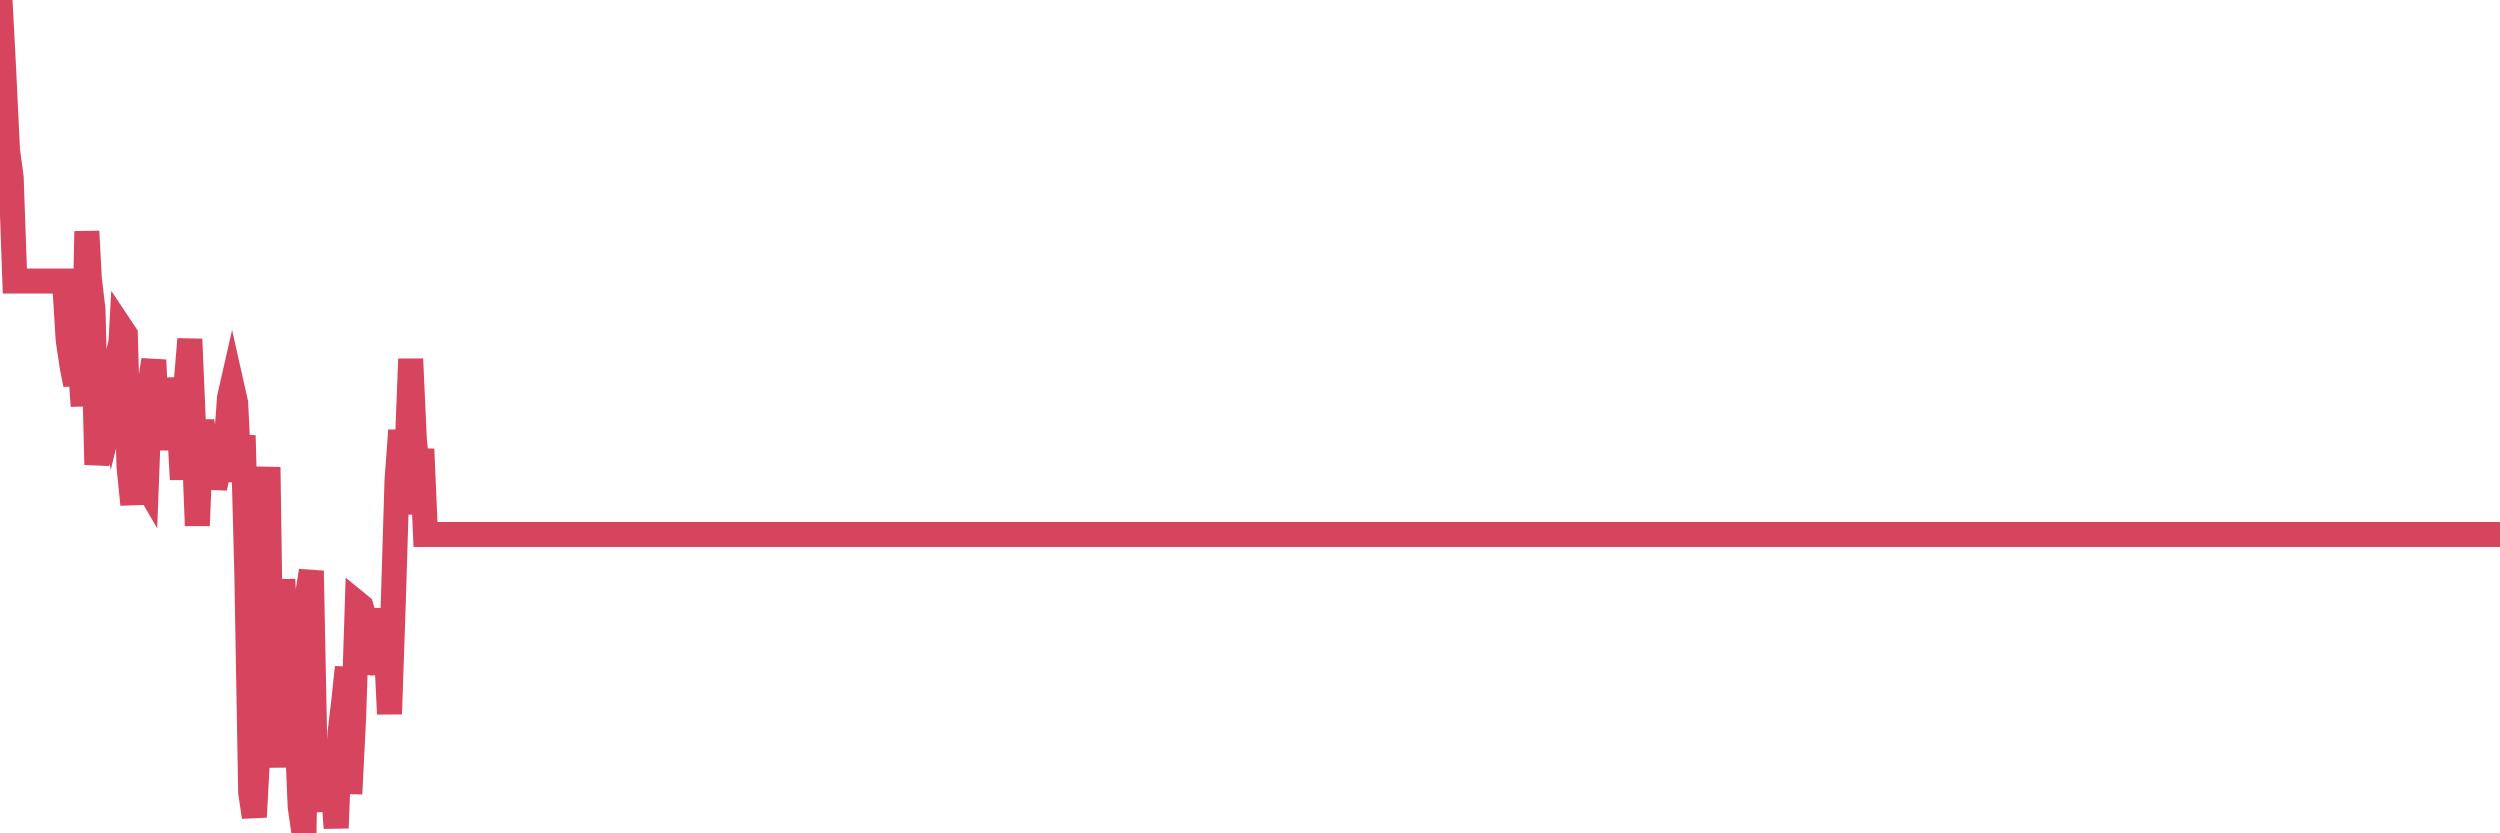 <?xml version="1.0"?><svg width="150px" height="50px" xmlns="http://www.w3.org/2000/svg" xmlns:xlink="http://www.w3.org/1999/xlink"> <polyline fill="none" stroke="#d6455d" stroke-width="1.5px" stroke-linecap="round" stroke-miterlimit="5" points="0.00,0.00 0.22,4.19 0.45,9.00 0.67,10.64 0.89,16.86 1.12,16.86 1.34,16.86 1.56,16.86 1.79,16.86 1.94,16.86 2.16,16.86 2.38,16.86 2.61,16.86 2.83,16.86 3.05,16.86 3.28,16.86 3.50,16.86 3.65,16.86 3.87,16.86 4.09,20.39 4.32,21.96 4.54,23.07 4.76,21.08 4.99,24.36 5.21,13.88 5.36,16.72 5.58,18.58 5.81,27.88 6.03,25.95 6.25,24.78 6.48,23.81 6.70,24.84 6.92,23.95 7.07,23.90 7.30,19.74 7.52,20.07 7.74,27.99 7.97,30.27 8.19,23.62 8.41,25.15 8.64,28.85 8.78,29.09 9.01,22.98 9.23,21.60 9.45,26.99 9.68,23.15 9.90,24.62 10.12,24.90 10.35,25.80 10.50,22.69 10.72,24.72 10.94,28.77 11.17,22.98 11.39,20.35 11.61,25.53 11.84,31.54 12.06,25.90 12.21,25.90 12.43,27.33 12.66,27.50 12.88,29.29 13.10,28.18 13.33,26.80 13.55,26.89 13.77,23.86 13.92,23.20 14.14,24.18 14.37,28.90 14.59,26.13 14.81,34.44 15.04,47.56 15.26,49.02 15.48,44.97 15.63,42.31 15.86,31.78 16.08,28.03 16.30,43.39 16.53,40.47 16.75,46.04 16.97,34.76 17.20,39.83 17.42,38.99 17.57,42.73 17.79,43.11 18.01,48.40 18.24,50.00 18.46,35.65 18.68,34.25 18.91,45.85 19.13,46.16 19.28,45.39 19.50,47.49 19.73,48.59 19.95,46.69 20.17,49.68 20.40,43.97 20.62,42.12 20.84,40.04 20.99,47.63 21.22,42.99 21.44,36.20 21.66,36.38 21.89,37.22 22.11,39.40 22.33,36.52 22.56,40.45 22.70,39.37 22.93,40.37 23.15,38.28 23.37,42.84 23.60,36.08 23.82,28.84 24.04,25.82 24.27,30.85 24.42,27.17 24.64,21.54 24.86,26.35 25.09,28.76 25.31,26.95 25.53,32.07 25.76,32.07 25.98,32.07 26.13,32.07 26.35,32.07 26.58,32.07 26.80,32.07 27.02,32.07 27.25,32.07 27.47,32.07 27.69,32.07 27.84,32.07 28.06,32.07 28.29,32.07 28.51,32.07 28.73,32.07 28.96,32.07 29.18,32.07 29.40,32.07 29.55,32.07 29.78,32.07 30.00,32.07 30.22,32.07 30.45,32.07 30.67,32.07 30.89,32.07 31.12,32.07 31.27,32.07 31.49,32.07 31.71,32.07 31.94,32.07 32.16,32.07 32.38,32.07 32.61,32.07 32.83,32.07 33.05,32.07 33.20,32.07 33.42,32.07 33.65,32.07 33.87,32.07 34.09,32.07 34.32,32.07 34.54,32.07 34.76,32.07 34.91,32.07 35.14,32.07 35.36,32.07 35.58,32.07 35.81,32.07 36.03,32.07 36.25,32.07 36.48,32.07 36.63,32.07 36.85,32.07 37.07,32.07 37.30,32.07 37.52,32.07 37.74,32.07 37.97,32.07 38.19,32.07 38.34,32.07 38.56,32.07 38.78,32.07 39.01,32.07 39.23,32.07 39.45,32.07 39.68,32.07 39.90,32.07 40.05,32.07 40.27,32.07 40.50,32.07 40.72,32.07 40.94,32.07 41.17,32.07 41.39,32.07 41.61,32.07 41.76,32.07 41.99,32.07 42.21,32.07 42.43,32.07 42.66,32.07 42.88,32.07 43.10,32.07 43.32,32.07 43.47,32.07 43.70,32.07 43.92,32.07 44.14,32.07 44.37,32.07 44.59,32.07 44.81,32.07 45.04,32.07 45.19,32.07 45.41,32.07 45.63,32.07 45.86,32.07 46.08,32.07 46.30,32.07 46.53,32.07 46.75,32.07 46.90,32.07 47.12,32.07 47.34,32.07 47.57,32.07 47.79,32.07 48.01,32.07 48.24,32.07 48.46,32.07 48.68,32.07 48.83,32.07 49.06,32.07 49.28,32.07 49.50,32.07 49.73,32.07 49.95,32.07 50.17,32.07 50.40,32.07 50.55,32.07 50.77,32.07 50.99,32.07 51.22,32.07 51.44,32.07 51.66,32.07 51.89,32.07 52.11,32.07 52.26,32.07 52.48,32.07 52.70,32.07 52.93,32.07 53.15,32.07 53.37,32.07 53.60,32.07 53.82,32.07 53.97,32.07 54.19,32.07 54.42,32.07 54.64,32.07 54.86,32.07 55.09,32.07 55.31,32.07 55.53,32.07 55.68,32.07 55.91,32.07 56.13,32.07 56.35,32.07 56.58,32.07 56.80,32.07 57.02,32.07 57.25,32.07 57.39,32.07 57.62,32.07 57.84,32.07 58.06,32.07 58.29,32.07 58.51,32.07 58.73,32.07 58.96,32.07 59.11,32.07 59.33,32.07 59.55,32.07 59.78,32.07 60.00,32.07 60.22,32.07 60.45,32.07 60.67,32.07 60.82,32.07 61.04,32.07 61.27,32.07 61.49,32.07 61.71,32.07 61.94,32.07 62.16,32.07 62.38,32.07 62.53,32.07 62.75,32.07 62.98,32.07 63.20,32.07 63.42,32.07 63.65,32.07 63.87,32.07 64.09,32.07 64.24,32.07 64.47,32.07 64.69,32.07 64.91,32.07 65.14,32.07 65.36,32.07 65.58,32.07 65.81,32.07 66.03,32.07 66.18,32.07 66.40,32.07 66.63,32.07 66.85,32.07 67.07,32.07 67.30,32.07 67.52,32.07 67.74,32.07 67.89,32.07 68.11,32.07 68.34,32.07 68.56,32.07 68.78,32.07 69.01,32.07 69.23,32.07 69.45,32.07 69.60,32.07 69.83,32.07 70.05,32.07 70.27,32.07 70.50,32.07 70.72,32.07 70.94,32.07 71.17,32.07 71.32,32.07 71.54,32.07 71.76,32.07 71.98,32.07 72.21,32.07 72.43,32.07 72.65,32.07 72.88,32.07 73.03,32.07 73.25,32.07 73.47,32.07 73.70,32.07 73.92,32.07 74.14,32.07 74.37,32.07 74.59,32.07 74.74,32.07 74.96,32.07 75.19,32.07 75.41,32.07 75.63,32.07 75.86,32.07 76.08,32.07 76.30,32.07 76.45,32.07 76.67,32.07 76.90,32.07 77.12,32.07 77.34,32.07 77.57,32.07 77.79,32.07 78.01,32.07 78.16,32.07 78.39,32.07 78.61,32.07 78.83,32.07 79.06,32.07 79.28,32.07 79.50,32.07 79.73,32.07 79.88,32.07 80.10,32.07 80.32,32.07 80.55,32.07 80.77,32.07 80.99,32.07 81.22,32.07 81.44,32.07 81.66,32.07 81.81,32.07 82.03,32.07 82.26,32.07 82.48,32.07 82.70,32.07 82.93,32.07 83.15,32.07 83.37,32.07 83.52,32.07 83.75,32.07 83.97,32.07 84.19,32.07 84.42,32.07 84.64,32.07 84.86,32.07 85.09,32.07 85.24,32.07 85.46,32.07 85.68,32.07 85.91,32.07 86.13,32.07 86.35,32.07 86.58,32.07 86.80,32.07 86.95,32.07 87.17,32.07 87.39,32.07 87.62,32.07 87.84,32.07 88.06,32.07 88.29,32.07 88.51,32.07 88.66,32.07 88.88,32.07 89.11,32.07 89.33,32.07 89.55,32.07 89.78,32.07 90.00,32.07 90.22,32.07 90.37,32.07 90.60,32.07 90.82,32.07 91.04,32.07 91.27,32.07 91.49,32.07 91.71,32.07 91.94,32.07 92.08,32.07 92.31,32.07 92.53,32.07 92.75,32.07 92.98,32.07 93.20,32.07 93.42,32.07 93.65,32.07 93.80,32.07 94.02,32.07 94.24,32.07 94.47,32.07 94.69,32.07 94.91,32.07 95.14,32.07 95.36,32.07 95.51,32.07 95.73,32.07 95.96,32.07 96.18,32.07 96.40,32.07 96.63,32.07 96.85,32.07 97.07,32.07 97.30,32.07 97.44,32.07 97.67,32.07 97.89,32.07 98.11,32.07 98.34,32.07 98.56,32.07 98.78,32.07 99.01,32.07 99.16,32.07 99.38,32.07 99.60,32.07 99.83,32.07 100.05,32.07 100.27,32.07 100.50,32.07 100.72,32.07 100.87,32.07 101.09,32.07 101.31,32.07 101.54,32.07 101.76,32.07 101.98,32.07 102.21,32.07 102.43,32.07 102.58,32.07 102.80,32.07 103.03,32.07 103.25,32.07 103.47,32.07 103.70,32.07 103.92,32.07 104.14,32.07 104.29,32.07 104.52,32.07 104.74,32.07 104.96,32.07 105.19,32.07 105.41,32.07 105.63,32.07 105.86,32.07 106.00,32.07 106.23,32.07 106.45,32.07 106.67,32.07 106.90,32.07 107.12,32.07 107.34,32.07 107.57,32.07 107.72,32.07 107.94,32.07 108.16,32.07 108.39,32.07 108.61,32.07 108.83,32.07 109.06,32.07 109.28,32.07 109.43,32.07 109.65,32.07 109.88,32.07 110.10,32.07 110.32,32.07 110.55,32.07 110.77,32.07 110.99,32.07 111.14,32.07 111.36,32.07 111.59,32.07 111.81,32.07 112.03,32.07 112.26,32.07 112.48,32.07 112.70,32.07 112.93,32.07 113.08,32.07 113.30,32.07 113.52,32.07 113.75,32.07 113.97,32.07 114.19,32.07 114.42,32.07 114.64,32.07 114.79,32.07 115.01,32.07 115.24,32.07 115.46,32.07 115.68,32.07 115.91,32.07 116.13,32.07 116.35,32.07 116.50,32.07 116.72,32.07 116.95,32.07 117.17,32.07 117.39,32.07 117.62,32.07 117.84,32.07 118.06,32.07 118.21,32.07 118.44,32.07 118.66,32.07 118.88,32.07 119.11,32.07 119.33,32.07 119.55,32.07 119.78,32.07 119.93,32.07 120.15,32.07 120.37,32.07 120.60,32.07 120.82,32.07 121.04,32.07 121.27,32.07 121.49,32.07 121.64,32.07 121.86,32.07 122.08,32.07 122.31,32.07 122.53,32.07 122.75,32.07 122.98,32.07 123.20,32.07 123.35,32.07 123.57,32.07 123.80,32.07 124.02,32.07 124.24,32.07 124.47,32.07 124.69,32.07 124.91,32.07 125.06,32.07 125.29,32.07 125.51,32.07 125.73,32.07 125.96,32.07 126.18,32.07 126.40,32.07 126.63,32.07 126.77,32.07 127.00,32.07 127.22,32.07 127.44,32.07 127.67,32.07 127.89,32.07 128.11,32.07 128.34,32.07 128.49,32.07 128.71,32.07 128.93,32.07 129.16,32.07 129.38,32.07 129.60,32.07 129.83,32.07 130.05,32.07 130.27,32.07 130.42,32.07 130.64,32.07 130.87,32.07 131.09,32.07 131.31,32.07 131.54,32.07 131.76,32.07 131.98,32.07 132.13,32.07 132.36,32.07 132.58,32.07 132.80,32.07 133.03,32.07 133.25,32.07 133.47,32.07 133.70,32.07 133.85,32.07 134.07,32.07 134.29,32.07 134.52,32.07 134.74,32.07 134.96,32.07 135.19,32.07 135.41,32.07 135.56,32.07 135.78,32.07 136.00,32.07 136.23,32.07 136.45,32.07 136.67,32.07 136.90,32.07 137.12,32.07 137.27,32.07 137.49,32.07 137.72,32.07 137.94,32.07 138.16,32.07 138.39,32.07 138.61,32.07 138.83,32.07 138.98,32.07 139.21,32.07 139.43,32.07 139.65,32.07 139.88,32.07 140.10,32.07 140.32,32.07 140.55,32.07 140.69,32.07 140.92,32.07 141.14,32.07 141.36,32.07 141.59,32.07 141.81,32.07 142.03,32.07 142.26,32.07 142.41,32.07 142.63,32.07 142.85,32.07 143.08,32.07 143.30,32.07 143.52,32.07 143.75,32.07 143.97,32.07 144.12,32.07 144.34,32.07 144.57,32.07 144.79,32.07 145.01,32.07 145.24,32.07 145.46,32.07 145.68,32.07 145.91,32.07 146.05,32.07 146.28,32.07 146.50,32.07 146.72,32.07 146.95,32.07 147.17,32.07 147.39,32.07 147.62,32.07 147.77,32.07 147.99,32.07 148.21,32.07 148.44,32.07 148.66,32.07 148.88,32.07 149.11,32.07 149.33,32.07 149.48,32.07 149.70,32.07 149.93,32.07 150.00,32.07 "/></svg>